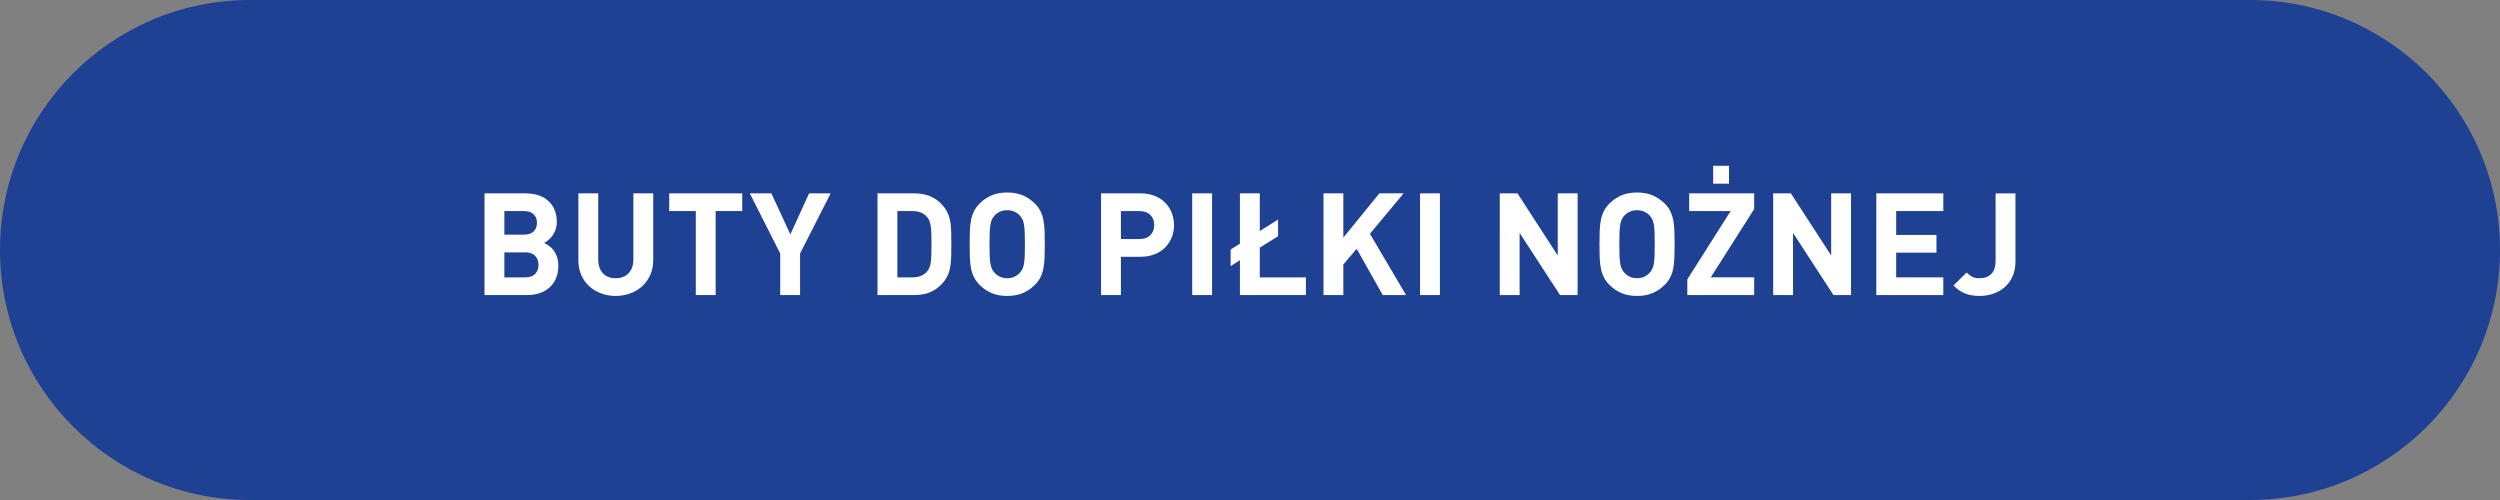 <?xml version="1.0" encoding="utf-8"?>
<!-- Generator: Adobe Illustrator 16.0.0, SVG Export Plug-In . SVG Version: 6.00 Build 0)  -->
<!DOCTYPE svg PUBLIC "-//W3C//DTD SVG 1.1//EN" "http://www.w3.org/Graphics/SVG/1.1/DTD/svg11.dtd">
<svg version="1.1" id="Layer_1" xmlns:x="http://ns.adobe.com/Extensibility/1.0/" xmlns:i="http://ns.adobe.com/AdobeIllustrator/10.0/" xmlns:graph="http://ns.adobe.com/Graphs/1.0/"
	 xmlns="http://www.w3.org/2000/svg" xmlns:xlink="http://www.w3.org/1999/xlink" x="0px" y="0px" width="280.009px" height="56px"
	 viewBox="0 0 280.009 56" enable-background="new 0 0 280.009 56" xml:space="preserve">
<rect x="0" y="0" width="280.009" height="56" fill="#808080" stroke="none"/>
<path fill-rule="evenodd" clip-rule="evenodd" fill="#1E4194" d="M27.999,0h224.01c15.463,0,28,12.536,28,28s-12.537,28-28,28
	H27.999C12.536,56,0,43.464,0,28S12.536,0,27.999,0z"/>
<g>
	<path fill="#FFFFFF" d="M58.827,21.657c1.131,0,2.003,0.291,2.616,0.872c0.613,0.582,0.92,1.357,0.92,2.328
		c0,0.32-0.045,0.608-0.136,0.864c-0.091,0.256-0.208,0.483-0.353,0.68c-0.144,0.197-0.298,0.363-0.464,0.496
		c-0.165,0.133-0.317,0.237-0.456,0.312c0.171,0.085,0.353,0.195,0.544,0.328c0.192,0.134,0.363,0.302,0.513,0.504
		s0.274,0.445,0.376,0.728c0.101,0.283,0.151,0.616,0.151,1c0,0.533-0.088,1.003-0.264,1.408c-0.176,0.406-0.419,0.746-0.728,1.023
		c-0.31,0.278-0.678,0.488-1.104,0.633s-0.896,0.216-1.408,0.216h-4.768V21.657H58.827z M56.491,23.641v2.64h2.192
		c0.479,0,0.843-0.12,1.088-0.36c0.245-0.24,0.368-0.562,0.368-0.968c0-0.395-0.123-0.712-0.368-0.952
		c-0.245-0.24-0.608-0.36-1.088-0.36H56.491z M56.491,28.265v2.801h2.336c0.502,0,0.875-0.134,1.12-0.4s0.368-0.603,0.368-1.008
		c0-0.395-0.123-0.726-0.368-0.992s-0.618-0.4-1.12-0.4H56.491z"/>
	<path fill="#FFFFFF" d="M73.163,29.146c0,0.607-0.109,1.156-0.328,1.647s-0.518,0.909-0.896,1.256
		c-0.378,0.347-0.823,0.616-1.336,0.808c-0.512,0.192-1.062,0.289-1.647,0.289c-0.587,0-1.134-0.097-1.64-0.289
		c-0.507-0.191-0.95-0.461-1.328-0.808c-0.379-0.347-0.675-0.765-0.889-1.256c-0.213-0.491-0.319-1.04-0.319-1.647v-7.489h2.224
		v7.409c0,0.65,0.173,1.162,0.521,1.535c0.346,0.373,0.823,0.561,1.432,0.561c0.607,0,1.091-0.188,1.448-0.561
		c0.356-0.373,0.535-0.885,0.535-1.535v-7.409h2.225V29.146z"/>
	<path fill="#FFFFFF" d="M83.132,23.641h-2.977v9.408h-2.224v-9.408h-2.976v-1.984h8.176V23.641z"/>
	<path fill="#FFFFFF" d="M89.611,28.393v4.656h-2.224v-4.656l-3.408-6.736h2.416l2.128,4.592l2.097-4.592h2.415L89.611,28.393z"/>
	<path fill="#FFFFFF" d="M102.396,21.657c0.778,0,1.447,0.142,2.008,0.424c0.56,0.283,1.037,0.696,1.432,1.24
		c0.171,0.246,0.307,0.504,0.408,0.776s0.173,0.571,0.216,0.896c0.043,0.326,0.069,0.683,0.08,1.072s0.016,0.819,0.016,1.288
		s-0.005,0.898-0.016,1.288c-0.011,0.39-0.037,0.747-0.08,1.072s-0.114,0.624-0.216,0.896c-0.102,0.272-0.237,0.531-0.408,0.776
		c-0.395,0.544-0.872,0.958-1.432,1.24c-0.561,0.282-1.229,0.424-2.008,0.424h-4.112V21.657H102.396z M100.507,23.641v7.425h1.696
		c0.736,0,1.29-0.234,1.664-0.705c0.106-0.127,0.189-0.269,0.248-0.424c0.059-0.154,0.104-0.35,0.136-0.584s0.054-0.514,0.064-0.84
		c0.01-0.325,0.016-0.712,0.016-1.16c0-0.448-0.006-0.834-0.016-1.16c-0.011-0.325-0.032-0.603-0.064-0.832
		s-0.077-0.424-0.136-0.584s-0.142-0.304-0.248-0.432c-0.374-0.469-0.928-0.704-1.664-0.704H100.507z"/>
	<path fill="#FFFFFF" d="M112.812,21.561c0.661,0,1.237,0.104,1.728,0.312s0.934,0.504,1.328,0.888
		c0.288,0.277,0.509,0.571,0.664,0.88c0.154,0.31,0.267,0.648,0.336,1.016c0.069,0.368,0.112,0.773,0.128,1.216
		c0.016,0.442,0.024,0.936,0.024,1.48c0,0.544-0.009,1.037-0.024,1.48c-0.016,0.442-0.059,0.848-0.128,1.216
		s-0.182,0.706-0.336,1.017c-0.155,0.309-0.376,0.602-0.664,0.879c-0.395,0.385-0.838,0.681-1.328,0.889s-1.066,0.312-1.728,0.312
		c-0.662,0-1.238-0.104-1.729-0.312s-0.934-0.504-1.328-0.889c-0.288-0.287-0.509-0.586-0.664-0.896
		c-0.154-0.31-0.267-0.647-0.336-1.017c-0.069-0.367-0.111-0.77-0.128-1.207c-0.016-0.438-0.023-0.928-0.023-1.472
		c0-0.544,0.008-1.035,0.023-1.472c0.017-0.438,0.059-0.84,0.128-1.208s0.182-0.707,0.336-1.016
		c0.155-0.309,0.376-0.608,0.664-0.896c0.395-0.384,0.838-0.68,1.328-0.888S112.149,21.561,112.812,21.561z M112.812,23.545
		c-0.31,0-0.584,0.056-0.824,0.168c-0.24,0.112-0.44,0.259-0.601,0.44c-0.106,0.118-0.197,0.248-0.271,0.392
		c-0.075,0.144-0.134,0.333-0.176,0.568c-0.043,0.235-0.072,0.531-0.088,0.888c-0.017,0.357-0.024,0.808-0.024,1.352
		c0,0.544,0.008,0.995,0.024,1.352c0.016,0.358,0.045,0.651,0.088,0.88c0.042,0.229,0.101,0.416,0.176,0.561
		c0.074,0.144,0.165,0.273,0.271,0.391c0.16,0.182,0.36,0.332,0.601,0.449s0.515,0.176,0.824,0.176c0.309,0,0.584-0.059,0.823-0.176
		c0.24-0.117,0.44-0.268,0.601-0.449c0.106-0.117,0.197-0.247,0.271-0.391c0.075-0.145,0.134-0.331,0.177-0.561
		c0.042-0.229,0.071-0.522,0.088-0.88c0.016-0.357,0.023-0.808,0.023-1.352c0-0.544-0.008-0.995-0.023-1.352
		c-0.017-0.357-0.046-0.653-0.088-0.888c-0.043-0.234-0.102-0.424-0.177-0.568c-0.074-0.144-0.165-0.274-0.271-0.392
		c-0.16-0.181-0.36-0.328-0.601-0.44C113.396,23.601,113.12,23.545,112.812,23.545z"/>
	<path fill="#FFFFFF" d="M127.739,21.657c0.586,0,1.114,0.094,1.584,0.28c0.469,0.187,0.864,0.442,1.184,0.768
		c0.32,0.326,0.565,0.704,0.736,1.136s0.256,0.888,0.256,1.368s-0.085,0.936-0.256,1.368c-0.171,0.432-0.416,0.811-0.736,1.136
		c-0.319,0.325-0.715,0.582-1.184,0.768c-0.47,0.187-0.998,0.28-1.584,0.28h-2.192v4.288h-2.224V21.657H127.739z M125.547,23.641
		v3.136h2.08c0.512,0,0.915-0.144,1.208-0.432s0.44-0.667,0.44-1.136c0-0.48-0.147-0.861-0.44-1.144s-0.696-0.424-1.208-0.424
		H125.547z"/>
	<path fill="#FFFFFF" d="M135.755,33.049h-2.224V21.657h2.224V33.049z"/>
	<path fill="#FFFFFF" d="M141.099,25.881l2.048-1.296v1.872l-2.048,1.28v3.329h5.168v1.983h-7.392v-3.903l-1.04,0.655v-1.856
		l1.04-0.656v-5.632h2.224V25.881z"/>
	<path fill="#FFFFFF" d="M153.435,26.185l4.048,6.864h-2.608l-2.928-5.184l-1.488,1.76v3.424h-2.224V21.657h2.224v4.96l4.032-4.96
		h2.72L153.435,26.185z"/>
	<path fill="#FFFFFF" d="M161.274,33.049h-2.224V21.657h2.224V33.049z"/>
	<path fill="#FFFFFF" d="M176.698,33.049h-1.968l-4.528-6.96v6.96h-2.224V21.657h1.983l4.513,6.96v-6.96h2.224V33.049z"/>
	<path fill="#FFFFFF" d="M183.354,21.561c0.661,0,1.237,0.104,1.728,0.312s0.934,0.504,1.328,0.888
		c0.288,0.277,0.509,0.571,0.664,0.88c0.154,0.31,0.267,0.648,0.336,1.016c0.069,0.368,0.112,0.773,0.128,1.216
		c0.016,0.442,0.024,0.936,0.024,1.48c0,0.544-0.009,1.037-0.024,1.48c-0.016,0.442-0.059,0.848-0.128,1.216
		s-0.182,0.706-0.336,1.017c-0.155,0.309-0.376,0.602-0.664,0.879c-0.395,0.385-0.838,0.681-1.328,0.889s-1.066,0.312-1.728,0.312
		c-0.662,0-1.238-0.104-1.729-0.312s-0.934-0.504-1.328-0.889c-0.288-0.287-0.509-0.586-0.664-0.896
		c-0.154-0.31-0.267-0.647-0.336-1.017c-0.069-0.367-0.111-0.77-0.128-1.207c-0.016-0.438-0.023-0.928-0.023-1.472
		c0-0.544,0.008-1.035,0.023-1.472c0.017-0.438,0.059-0.84,0.128-1.208s0.182-0.707,0.336-1.016
		c0.155-0.309,0.376-0.608,0.664-0.896c0.395-0.384,0.838-0.68,1.328-0.888S182.692,21.561,183.354,21.561z M183.354,23.545
		c-0.31,0-0.584,0.056-0.824,0.168c-0.24,0.112-0.44,0.259-0.601,0.44c-0.106,0.118-0.197,0.248-0.271,0.392
		c-0.075,0.144-0.134,0.333-0.176,0.568c-0.043,0.235-0.072,0.531-0.088,0.888c-0.017,0.357-0.024,0.808-0.024,1.352
		c0,0.544,0.008,0.995,0.024,1.352c0.016,0.358,0.045,0.651,0.088,0.88c0.042,0.229,0.101,0.416,0.176,0.561
		c0.074,0.144,0.165,0.273,0.271,0.391c0.16,0.182,0.36,0.332,0.601,0.449s0.515,0.176,0.824,0.176c0.309,0,0.584-0.059,0.823-0.176
		c0.24-0.117,0.44-0.268,0.601-0.449c0.106-0.117,0.197-0.247,0.271-0.391c0.075-0.145,0.134-0.331,0.177-0.561
		c0.042-0.229,0.071-0.522,0.088-0.88c0.016-0.357,0.023-0.808,0.023-1.352c0-0.544-0.008-0.995-0.023-1.352
		c-0.017-0.357-0.046-0.653-0.088-0.888c-0.043-0.234-0.102-0.424-0.177-0.568c-0.074-0.144-0.165-0.274-0.271-0.392
		c-0.16-0.181-0.36-0.328-0.601-0.44C183.938,23.601,183.663,23.545,183.354,23.545z"/>
	<path fill="#FFFFFF" d="M196.474,23.417l-4.864,7.648h4.864v1.983h-7.488v-1.76l4.849-7.648h-4.641v-1.984h7.28V23.417z
		 M193.657,20.569h-1.775v-2h1.775V20.569z"/>
	<path fill="#FFFFFF" d="M207.322,33.049h-1.968l-4.528-6.96v6.96h-2.224V21.657h1.983l4.513,6.96v-6.96h2.224V33.049z"/>
	<path fill="#FFFFFF" d="M217.658,23.641h-5.28v2.672h4.513v1.984h-4.513v2.769h5.28v1.983h-7.504V21.657h7.504V23.641z"/>
	<path fill="#FFFFFF" d="M225.737,29.305c0,0.63-0.109,1.185-0.328,1.664s-0.512,0.88-0.88,1.2s-0.795,0.562-1.28,0.729
		c-0.485,0.164-0.995,0.248-1.528,0.248c-0.618,0-1.154-0.089-1.607-0.265c-0.454-0.177-0.894-0.478-1.32-0.903l1.472-1.457
		c0.192,0.192,0.39,0.348,0.593,0.465c0.202,0.117,0.49,0.176,0.863,0.176c0.555,0,0.992-0.16,1.312-0.48s0.479-0.811,0.479-1.472
		v-7.552h2.225V29.305z"/>
</g>
</svg>
